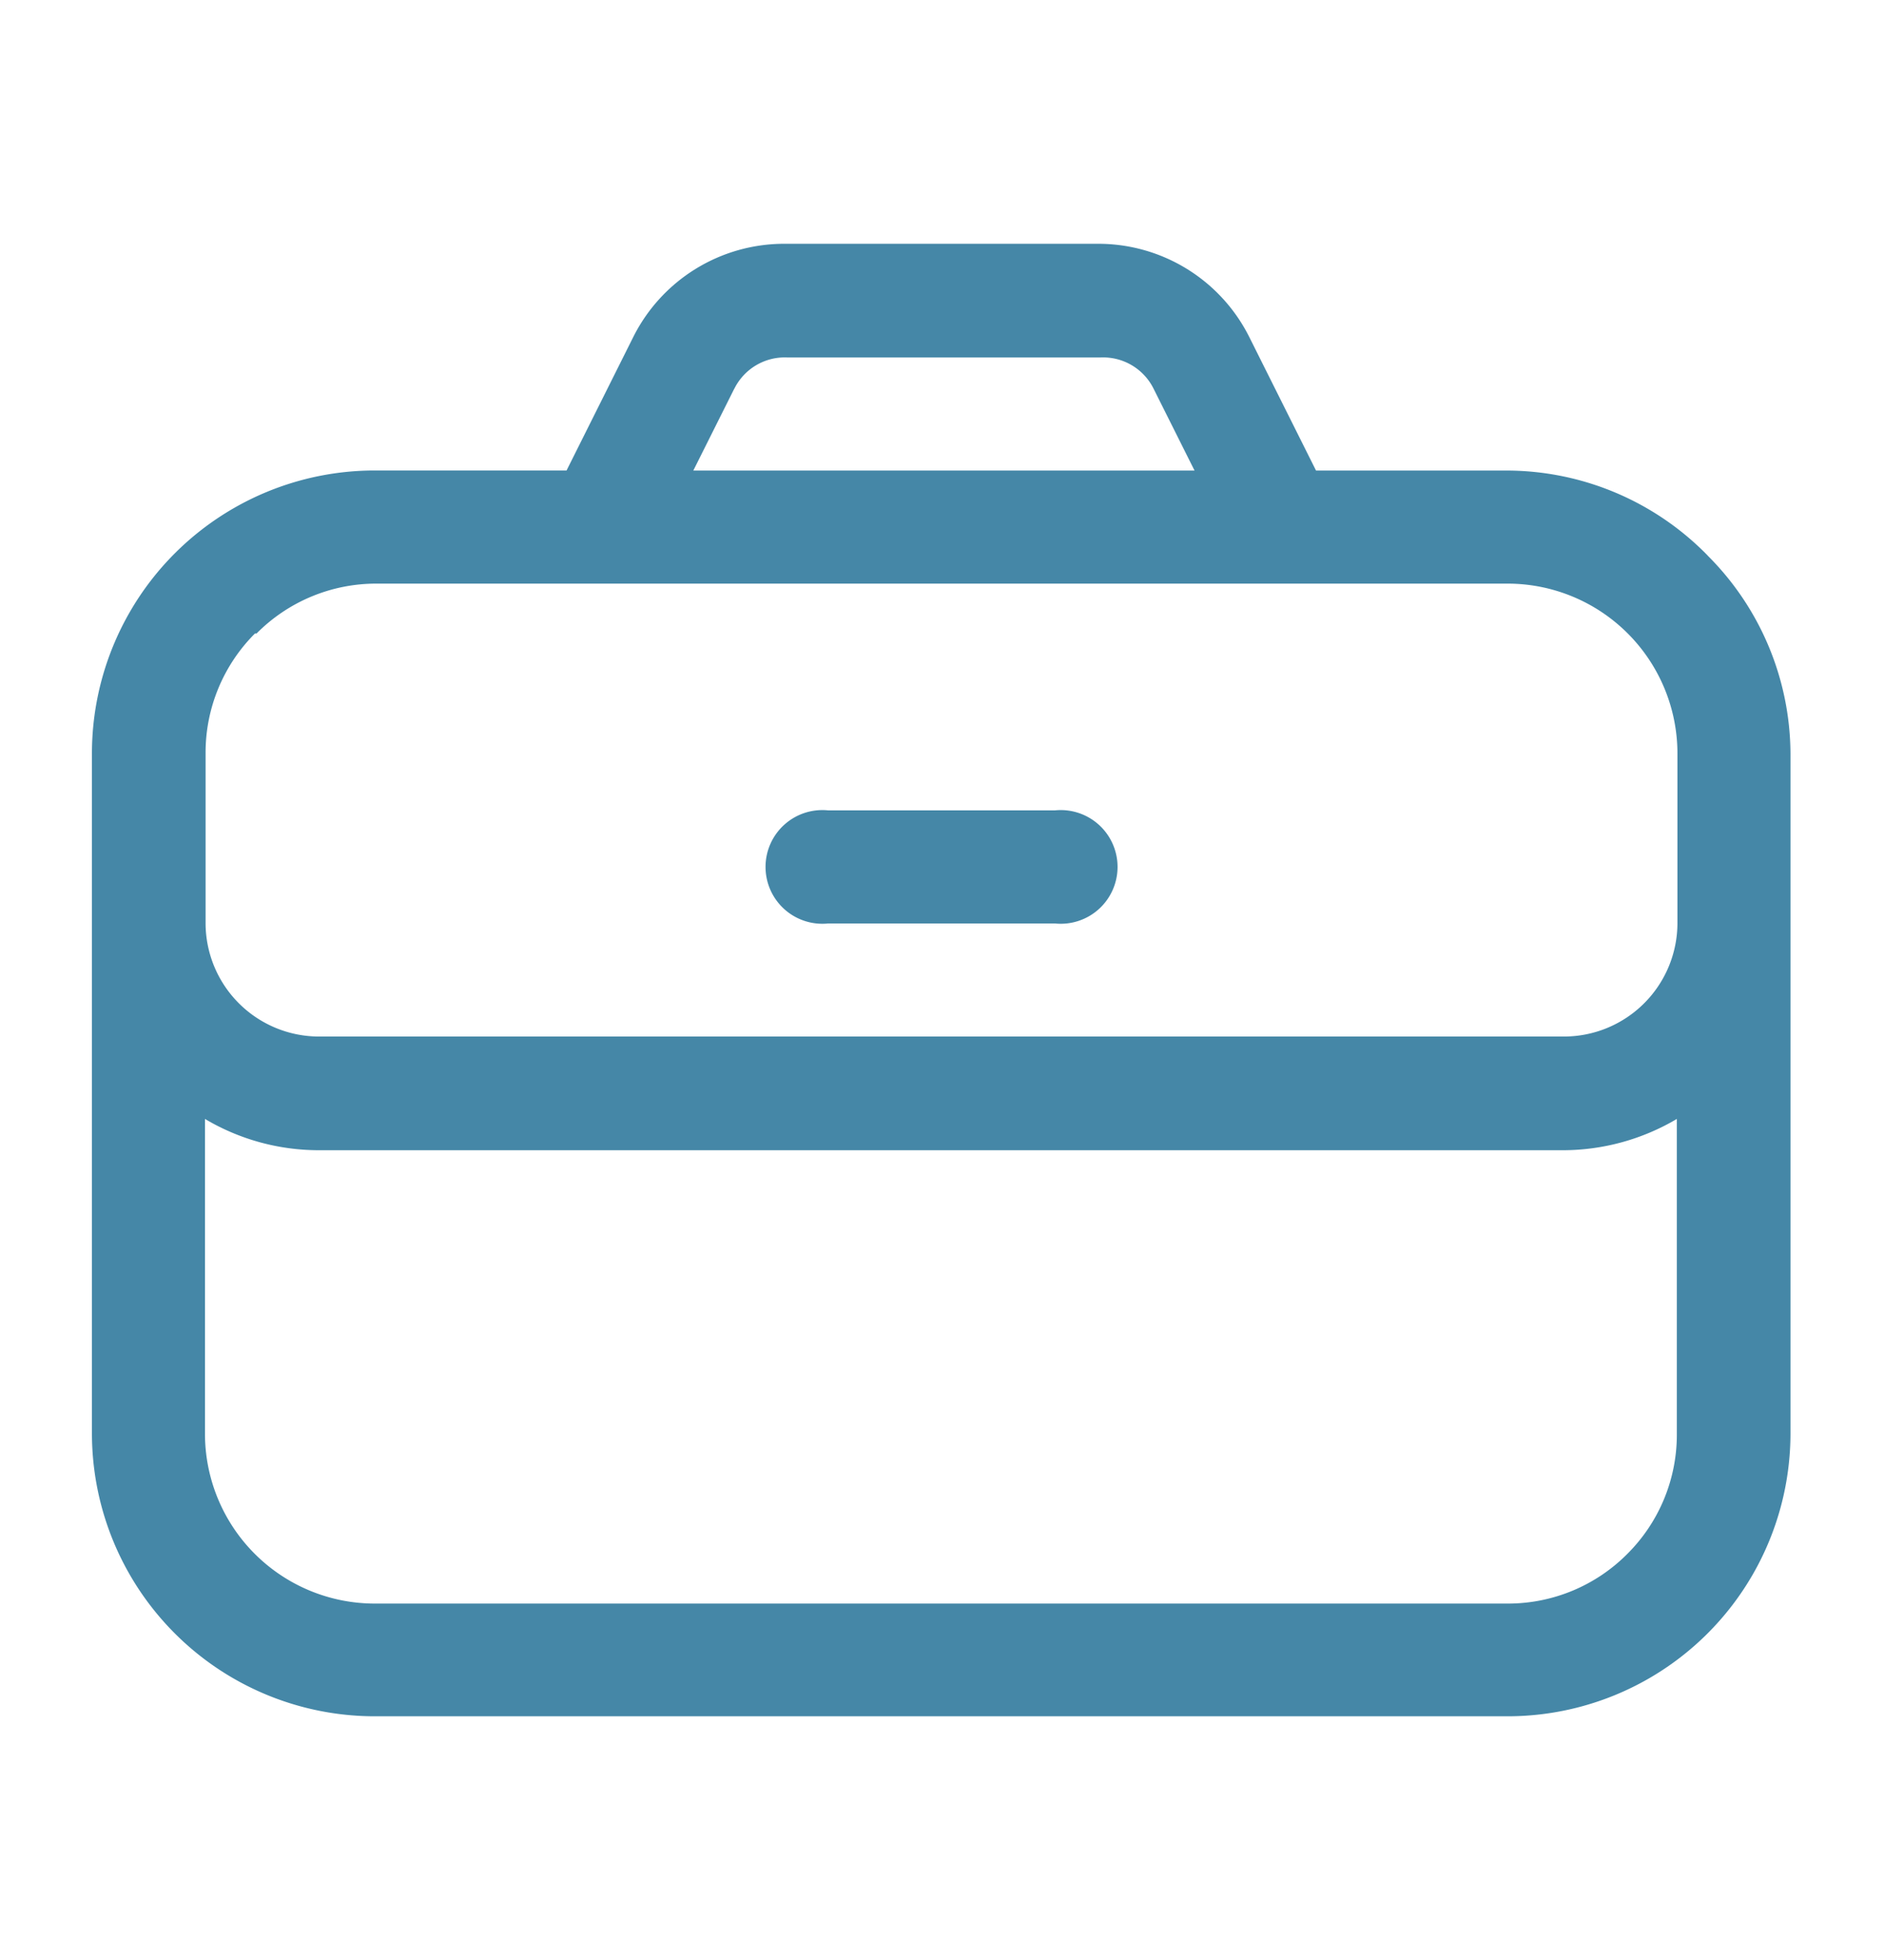 <svg width="25" height="26" fill="none" xmlns="http://www.w3.org/2000/svg"><path d="M22.66 7.369a3.733 3.733 0 0 0-2.655-1.127h-2.542l-.88-1.76a2.24 2.24 0 0 0-2.015-1.248h-4.156a2.24 2.24 0 0 0-2.014 1.247l-.88 1.76H4.974A3.754 3.754 0 0 0 1.22 9.997v9.016a3.754 3.754 0 0 0 3.754 3.754h15.03a3.754 3.754 0 0 0 3.755-3.754V9.996a3.733 3.733 0 0 0-1.1-2.627ZM9.744 5.157a.747.747 0 0 1 .704-.415h4.156a.747.747 0 0 1 .704.415l.543 1.085H9.2l.543-1.085ZM3.404 8.404a2.233 2.233 0 0 1 1.592-.662h15.01a2.254 2.254 0 0 1 2.253 2.254v2.254a1.507 1.507 0 0 1-1.5 1.5H4.229a1.507 1.507 0 0 1-1.501-1.5V9.996a2.233 2.233 0 0 1 .655-1.592h.021ZM21.597 20.61a2.232 2.232 0 0 1-1.592.662H4.975A2.254 2.254 0 0 1 2.72 19.02v-4.177c.454.27.972.413 1.5.415h16.53a2.972 2.972 0 0 0 1.501-.415v4.177a2.231 2.231 0 0 1-.655 1.591Z" fill="#4587A7"/><path d="M10.99 12.25h3.008a.754.754 0 1 0 0-1.5H10.99a.754.754 0 1 0 0 1.5Z" fill="#4587A7"/></svg>